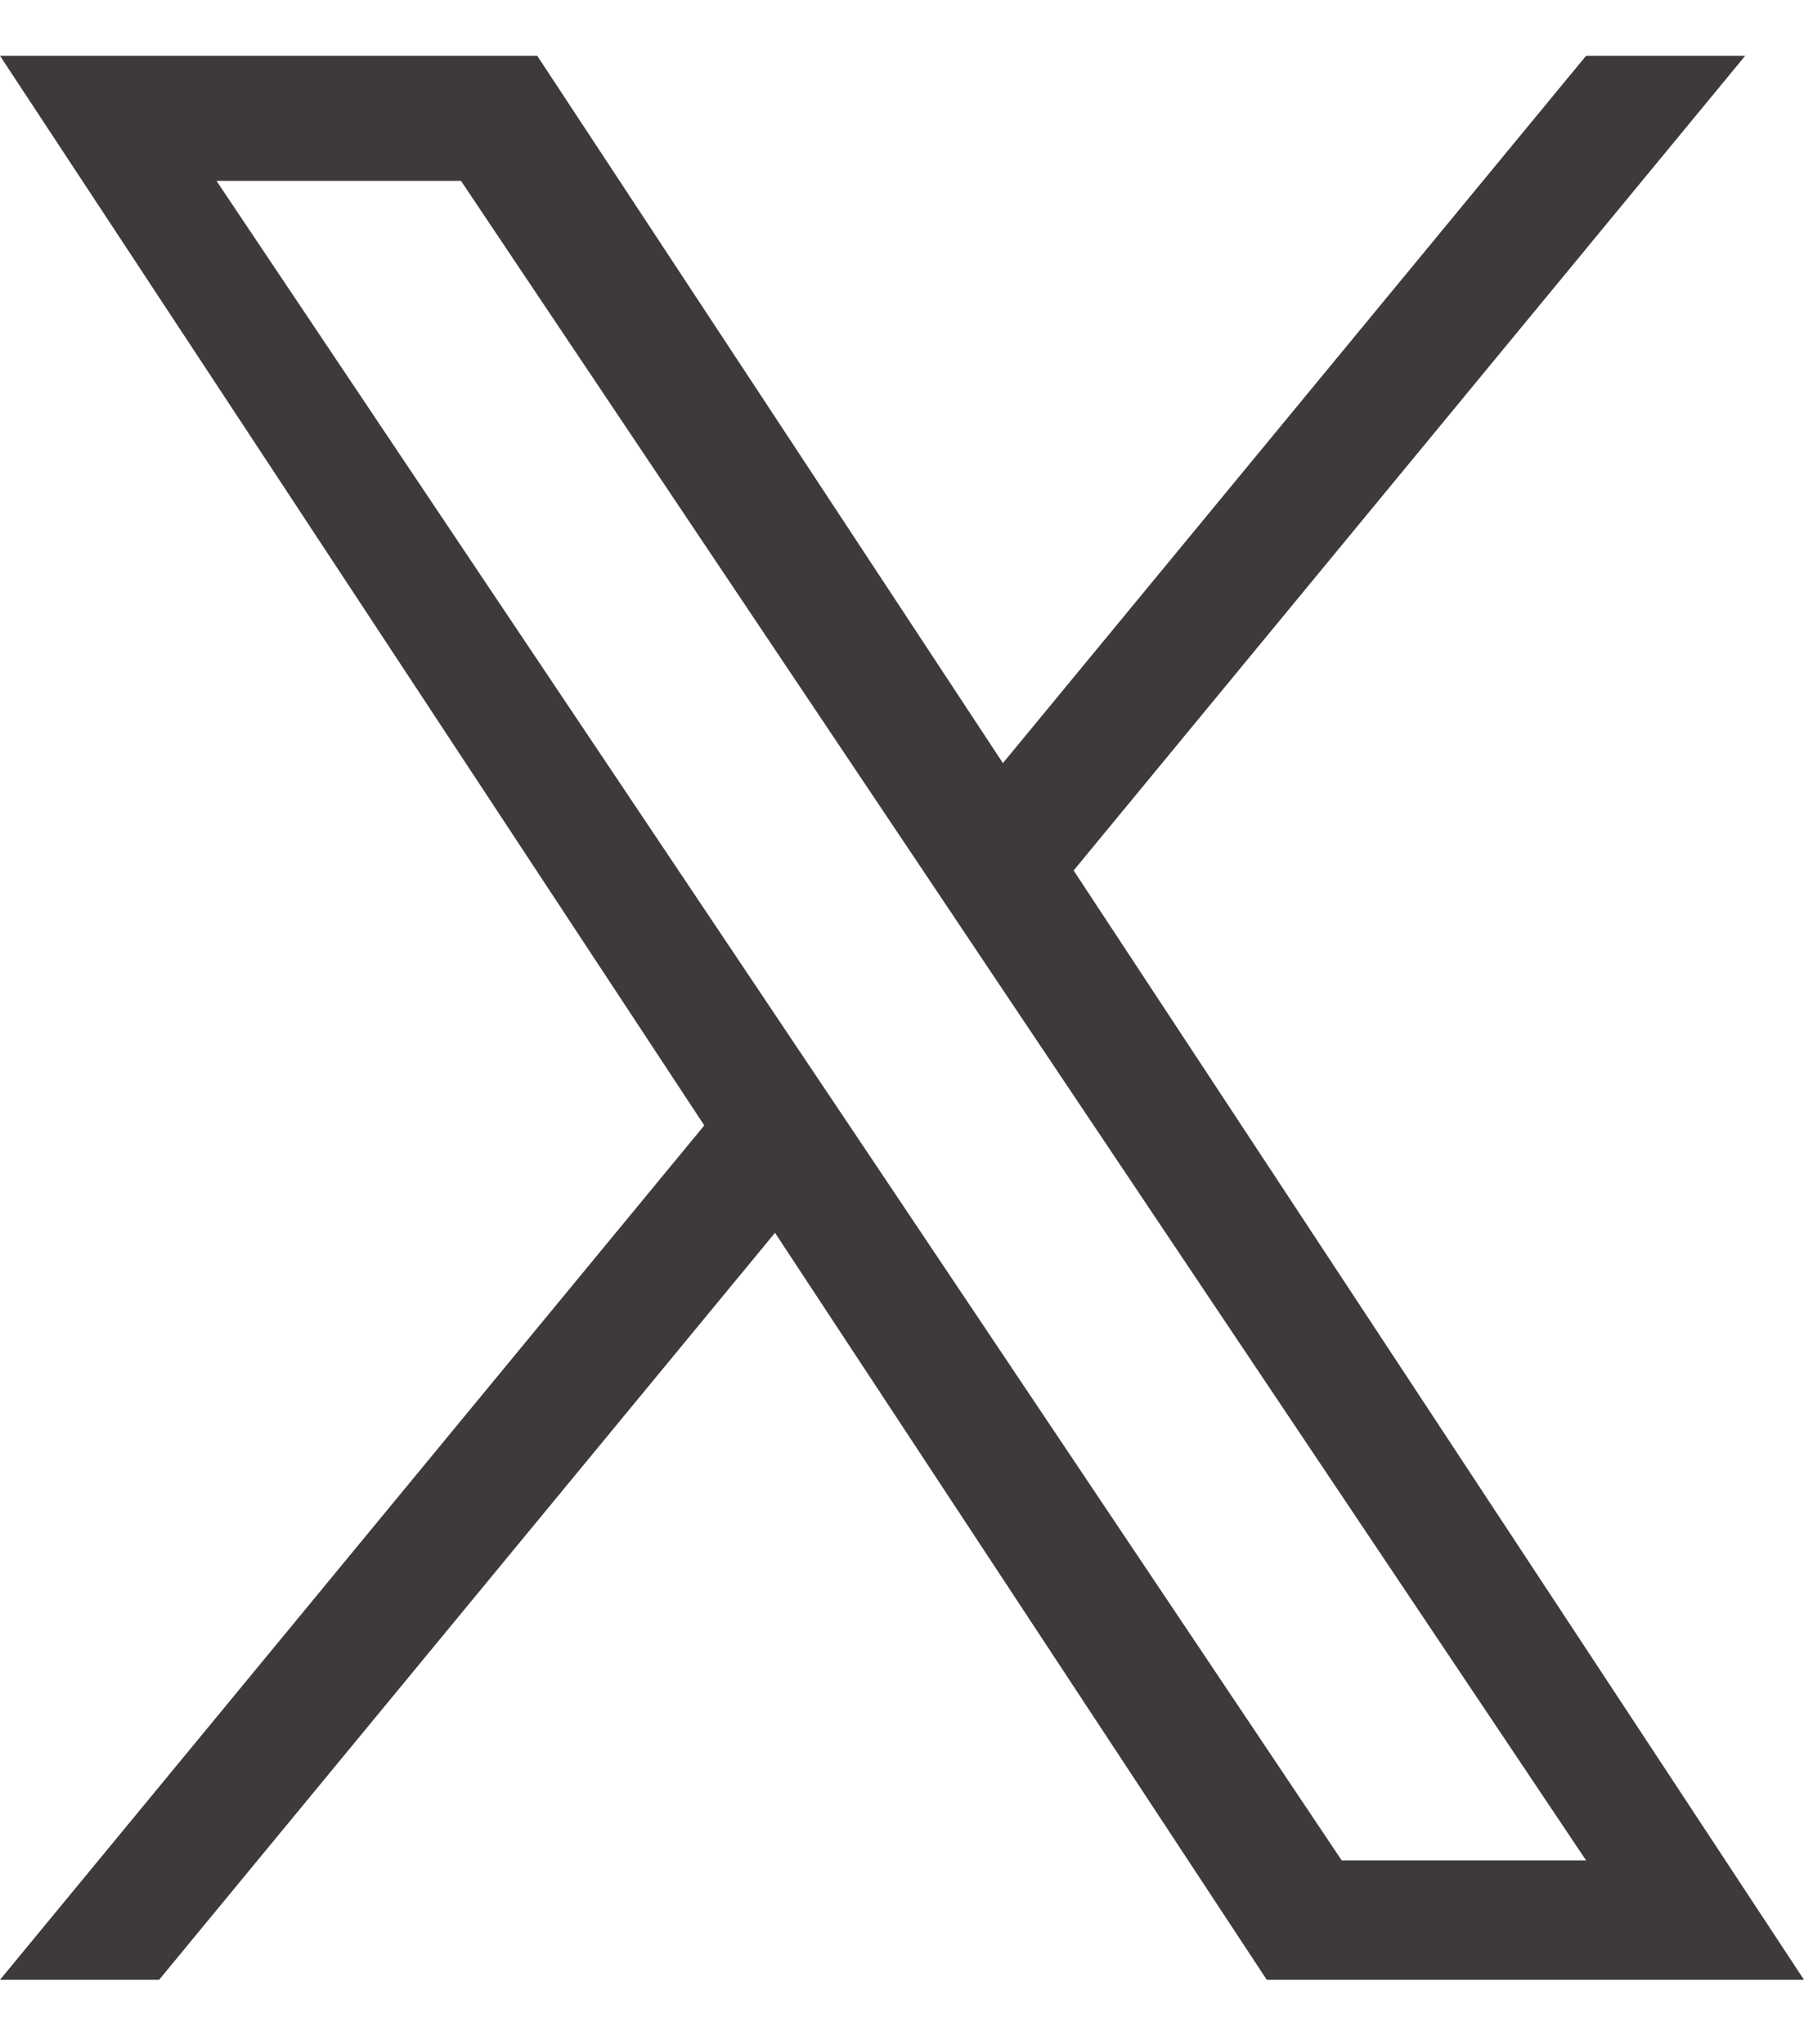 <?xml version="1.0" encoding="UTF-8"?>
<svg xmlns="http://www.w3.org/2000/svg" width="15" height="17" viewBox="0 0 15 17" fill="none">
  <path id="Vector" d="M8.927 7.239L14.511 0.464H13.188L8.339 6.346L4.467 0.464H0L5.856 9.359L0 16.464H1.323L6.444 10.252L10.533 16.464H15L8.927 7.239ZM7.115 9.438L6.521 8.552L1.8 1.504H3.833L7.643 7.192L8.236 8.078L13.188 15.471H11.156L7.115 9.438Z" fill="#3E3A39"></path>
</svg>
